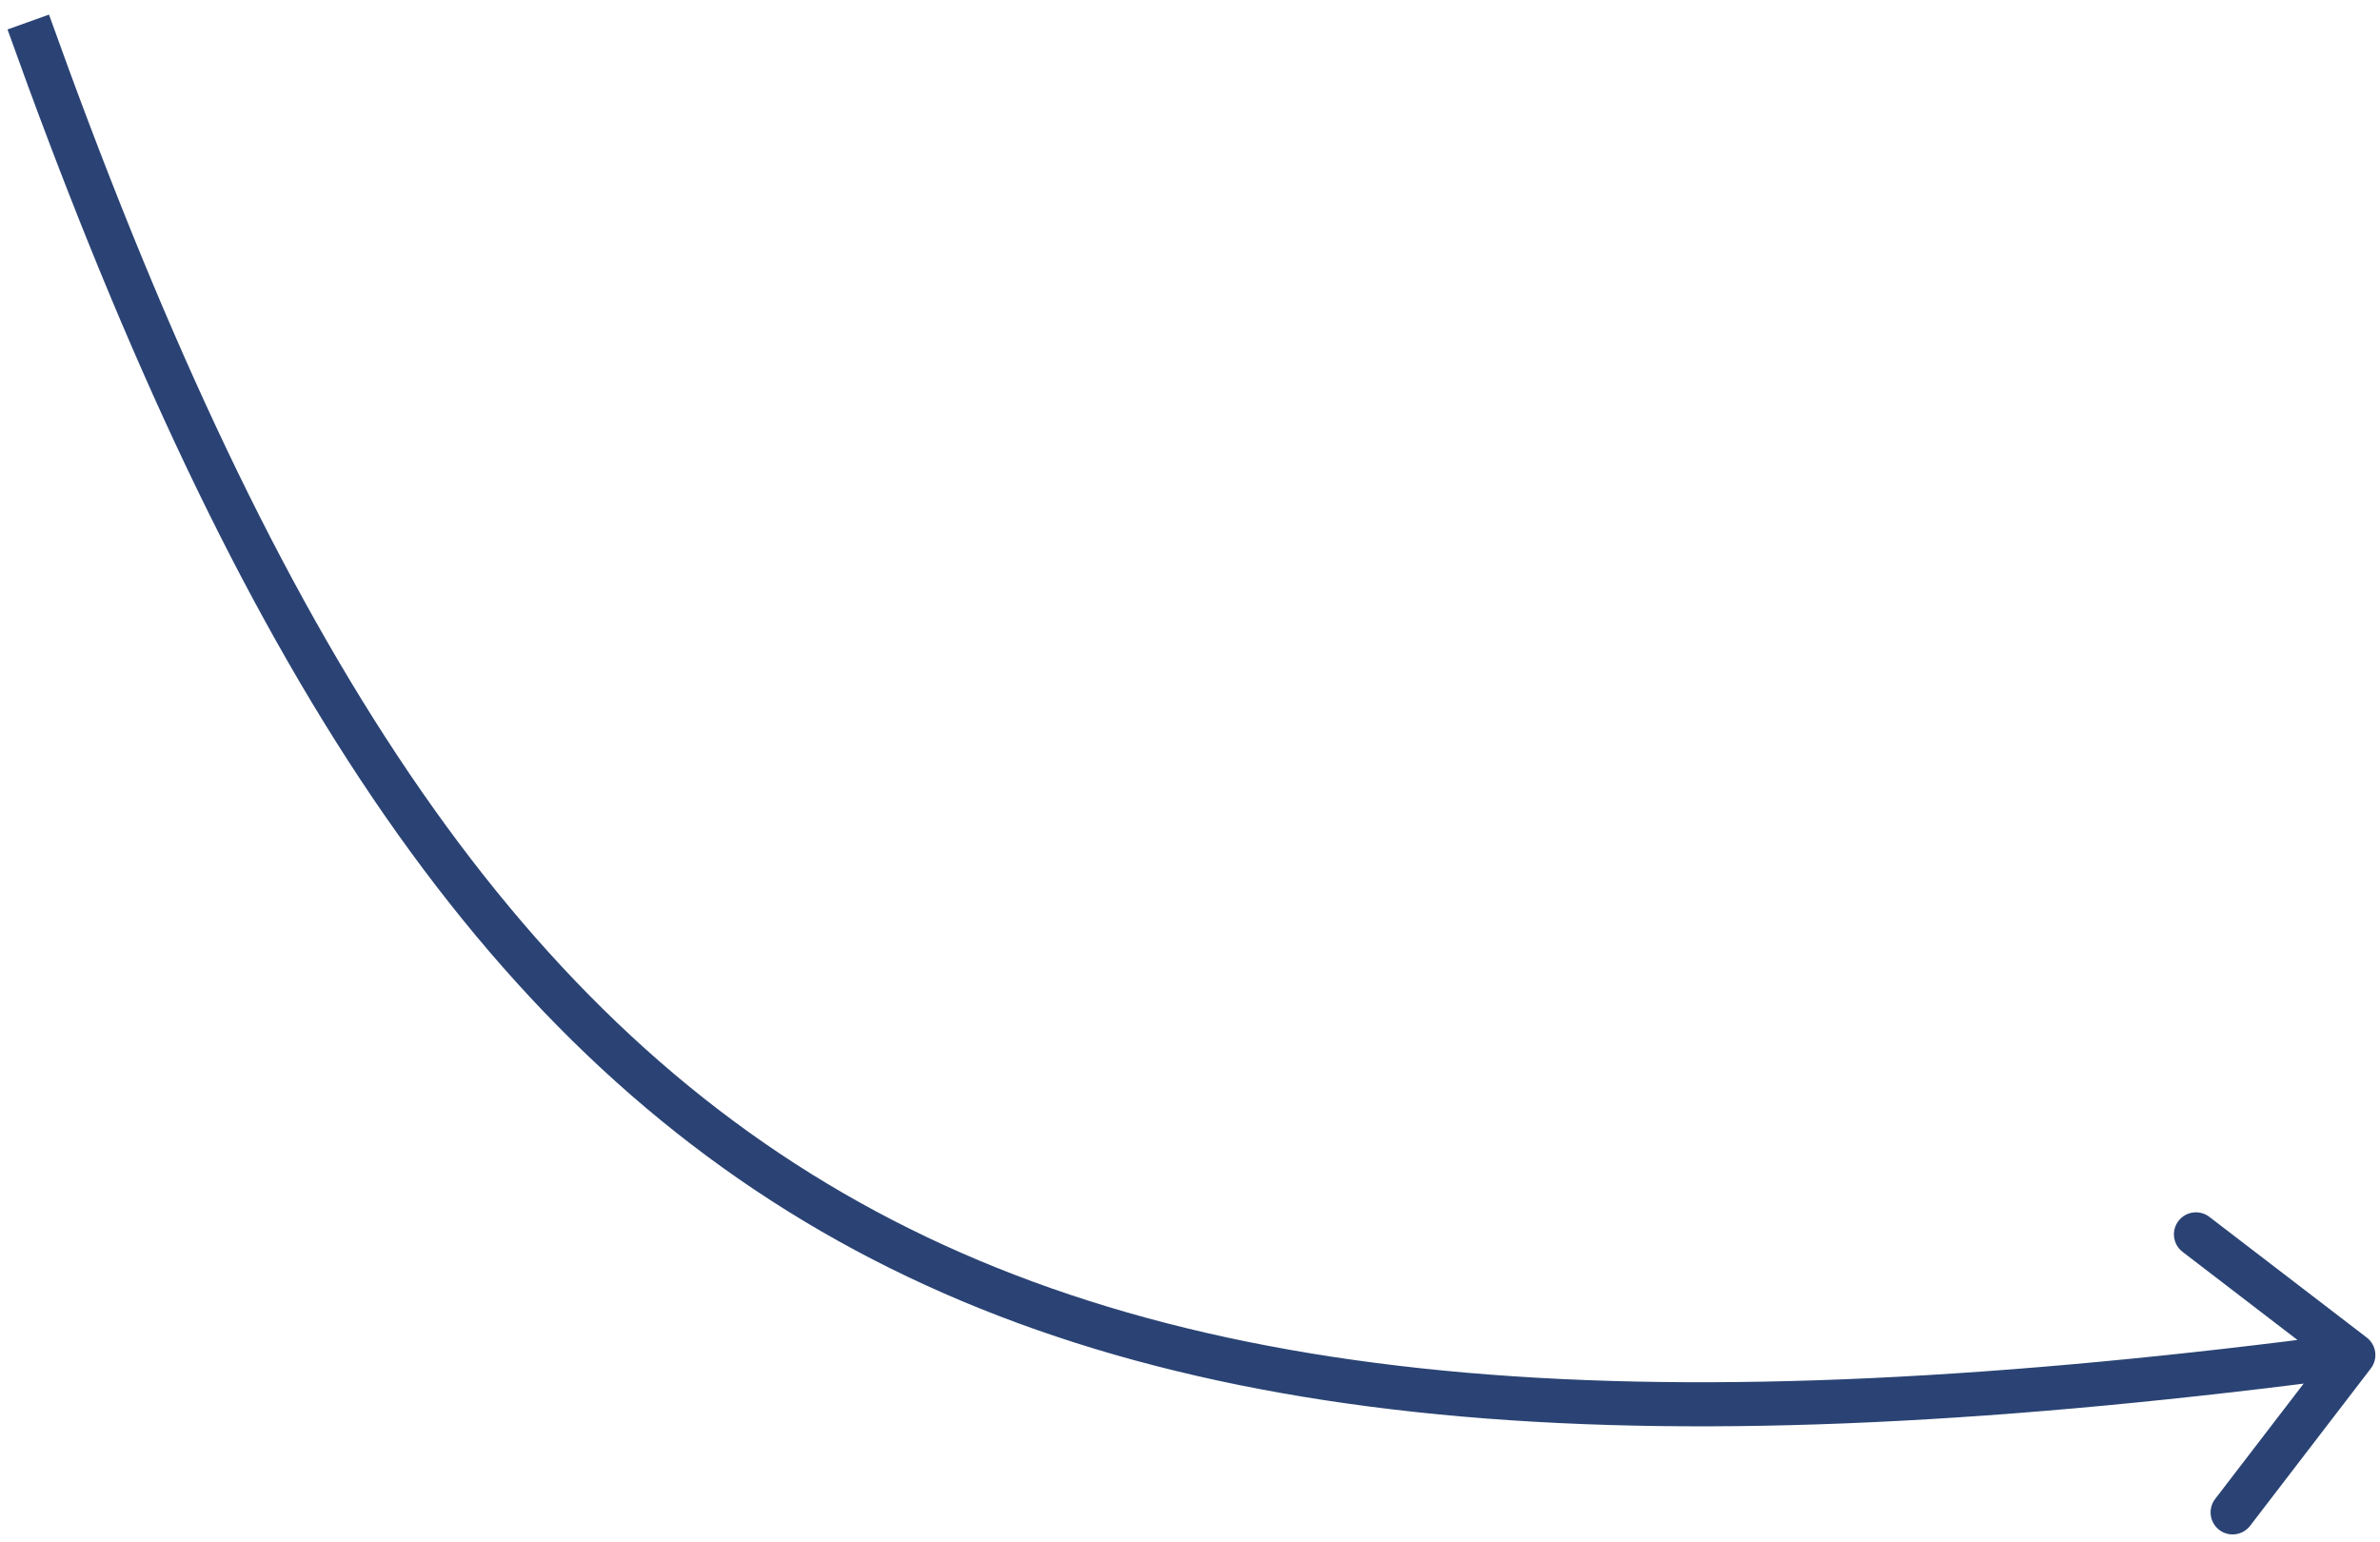 <?xml version="1.0" encoding="UTF-8"?> <svg xmlns="http://www.w3.org/2000/svg" width="108" height="70" viewBox="0 0 108 70" fill="none"> <path d="M107.584 62.107C107.92 61.669 107.837 61.041 107.399 60.705L100.257 55.228C99.819 54.892 99.191 54.975 98.855 55.413C98.519 55.851 98.602 56.479 99.04 56.815L105.388 61.684L100.519 68.031C100.183 68.47 100.266 69.097 100.704 69.434C101.143 69.77 101.77 69.687 102.106 69.249L107.584 62.107ZM0.341 1.337C10.198 28.911 20.904 46.406 37.255 55.876C53.589 65.336 75.335 66.656 106.921 62.49L106.659 60.507C75.154 64.662 53.985 63.254 38.257 54.145C22.546 45.046 12.043 28.132 2.224 0.663L0.341 1.337Z" fill="#2A4374"></path> </svg> 